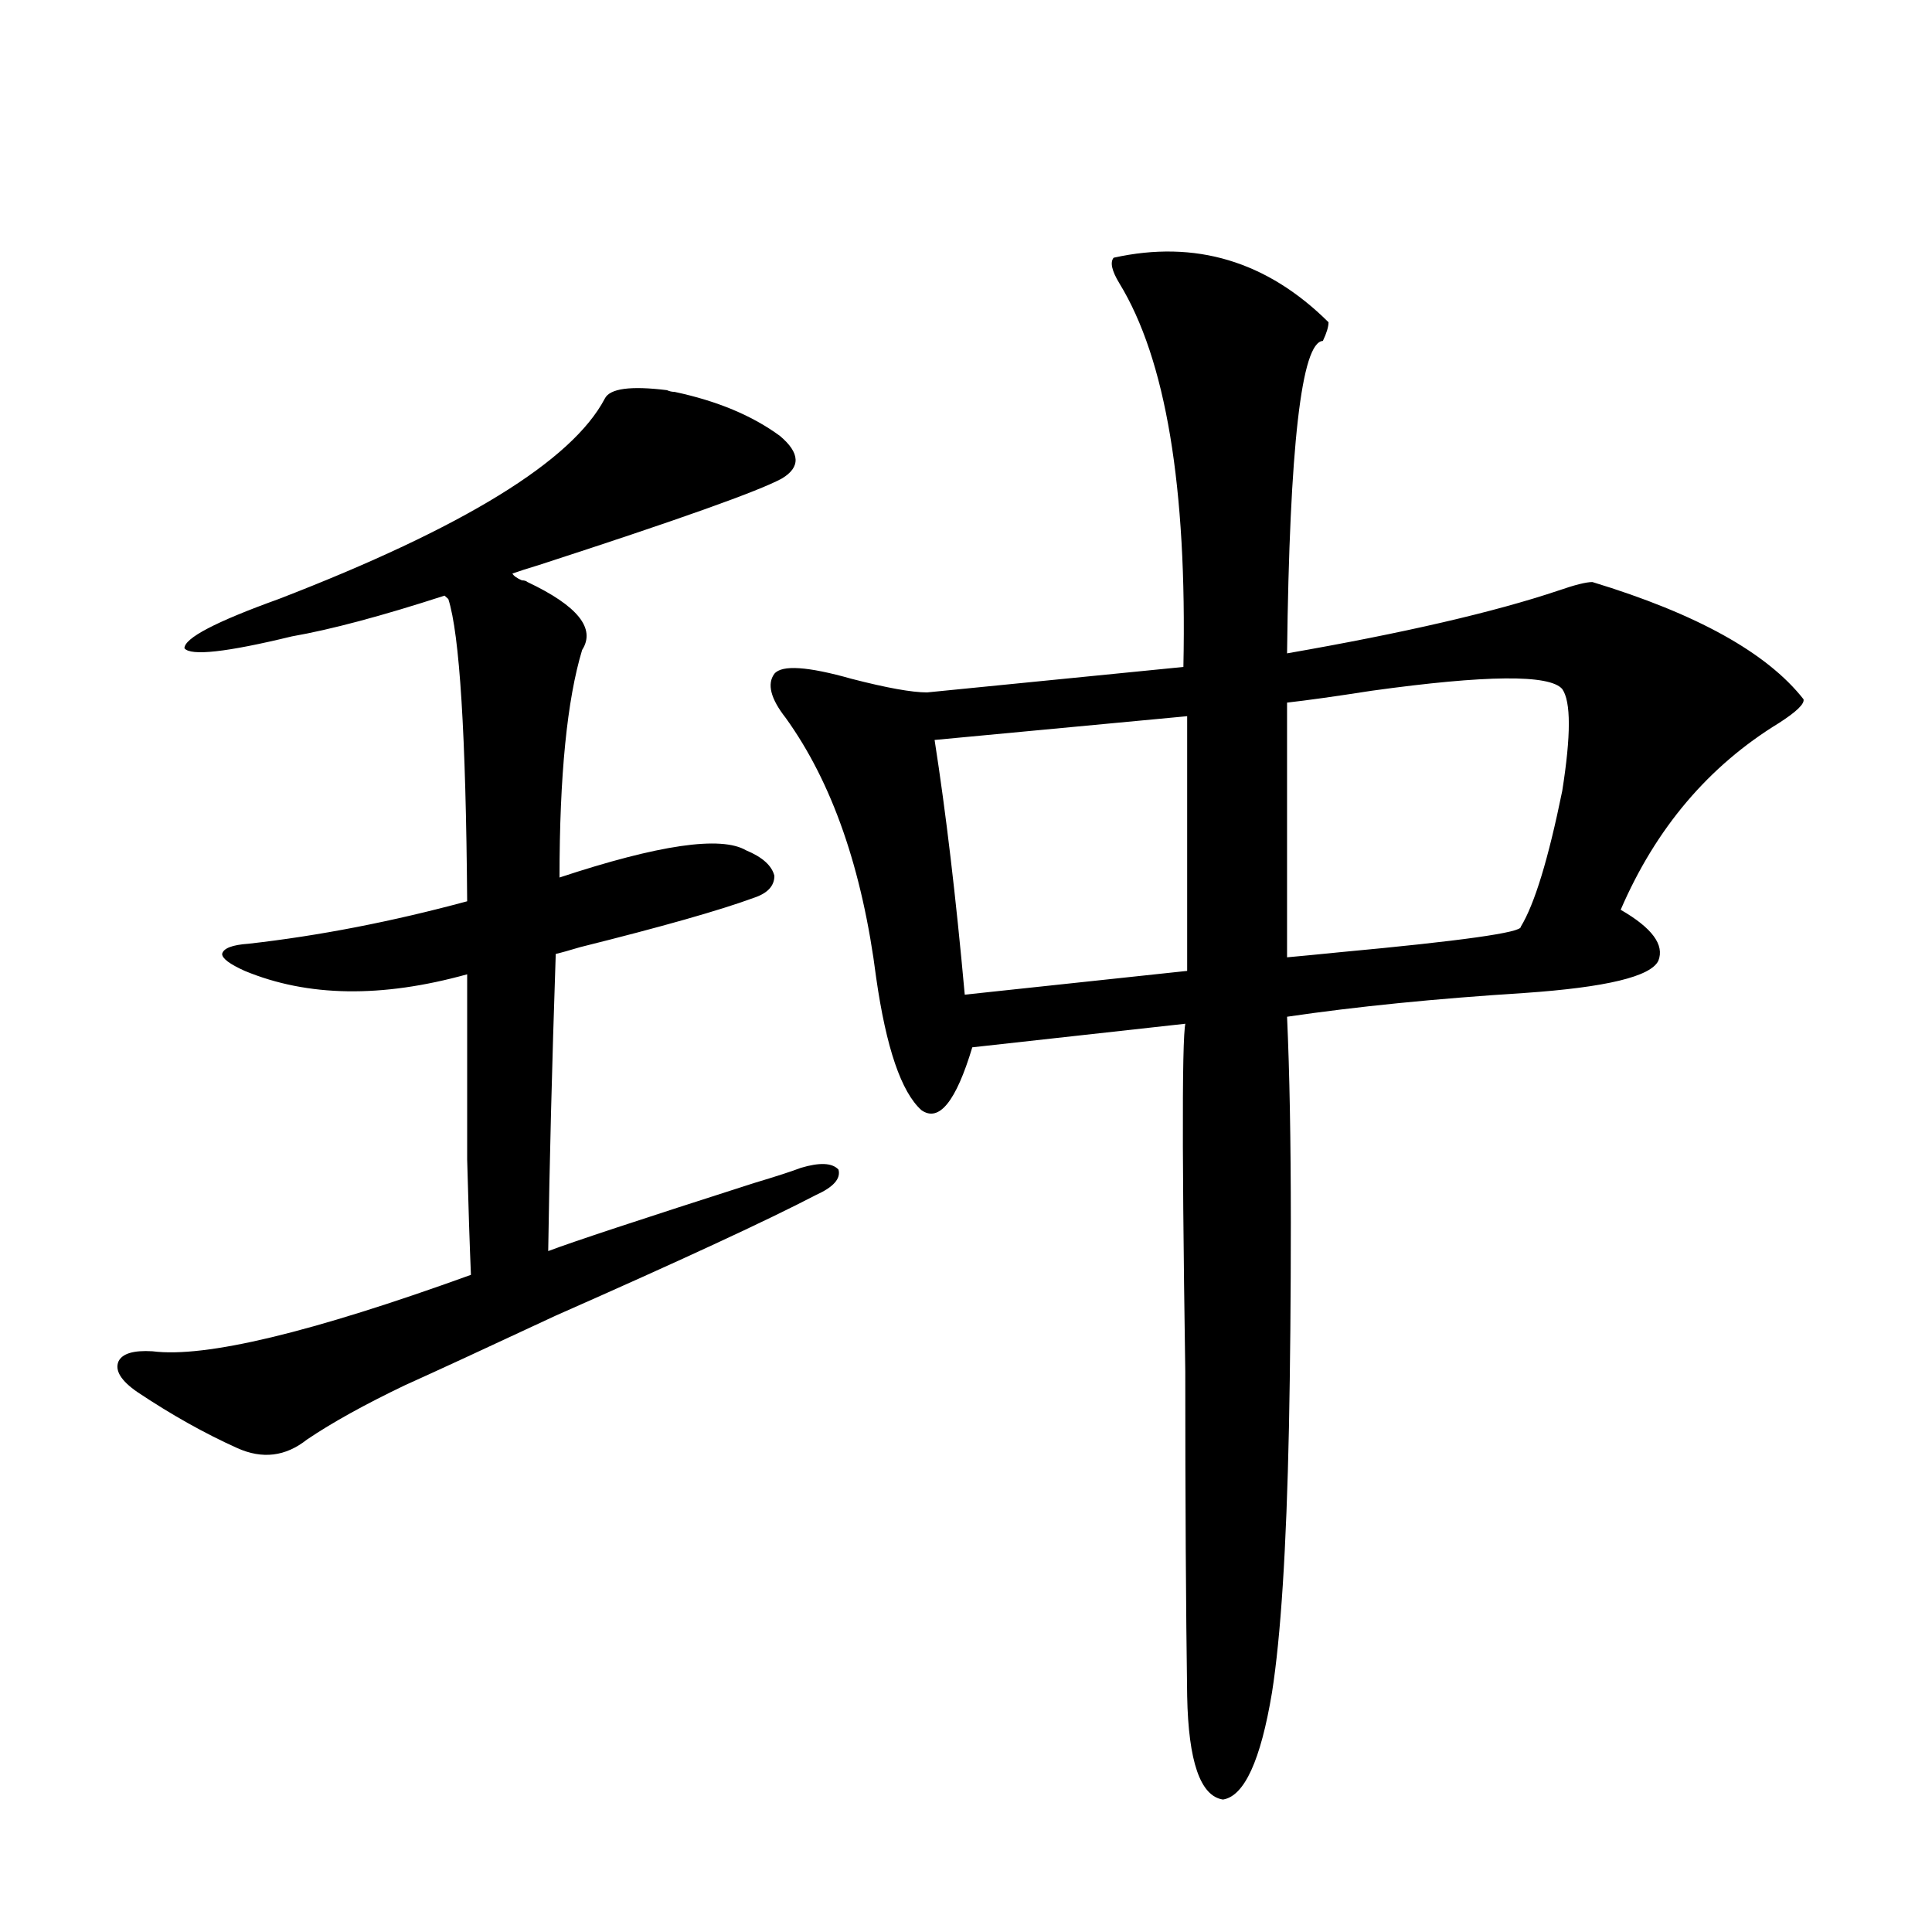 <?xml version="1.0" encoding="utf-8"?>
<!-- Generator: Adobe Illustrator 16.0.0, SVG Export Plug-In . SVG Version: 6.00 Build 0)  -->
<!DOCTYPE svg PUBLIC "-//W3C//DTD SVG 1.1//EN" "http://www.w3.org/Graphics/SVG/1.1/DTD/svg11.dtd">
<svg version="1.1" id="图层_1" xmlns="http://www.w3.org/2000/svg" xmlns:xlink="http://www.w3.org/1999/xlink" x="0px" y="0px"
	 width="1000px" height="1000px" viewBox="0 0 1000 1000" enable-background="new 0 0 1000 1000" xml:space="preserve">
<path d="M273.018,301.266c26.006,12.305,35.441,24.033,28.292,35.156c-7.805,25.791-11.707,65.039-11.707,117.773
	c51.371-16.988,83.565-21.67,96.583-14.063c8.445,3.516,13.323,7.91,14.634,13.184c0,5.273-3.582,9.091-10.731,11.426
	c-17.561,6.455-47.483,14.941-89.754,25.488c-5.854,1.758-10.091,2.939-12.683,3.516c-1.951,58.008-3.262,109.287-3.902,153.809
	c12.348-4.683,47.804-16.397,106.339-35.156c11.707-3.516,19.832-6.152,24.39-7.91c9.756-2.925,16.25-2.637,19.512,0.879
	c1.296,4.697-2.606,9.091-11.707,13.184c-24.725,12.895-69.602,33.701-134.631,62.402c-36.432,17.001-62.438,29.004-78.047,36.035
	c-20.822,9.97-37.728,19.336-50.73,28.125c-11.066,8.789-23.094,10.259-36.097,4.395c-16.92-7.608-34.146-17.276-51.706-29.004
	c-8.46-5.85-11.707-11.124-9.756-15.82c1.951-4.092,7.805-5.85,17.561-5.273c27.316,3.516,82.27-9.668,164.874-39.551
	c-0.655-15.23-1.311-35.156-1.951-59.766c0-11.714,0-25.186,0-40.43c0-12.881,0-31.338,0-55.371
	c-44.236,12.305-82.604,11.728-115.119-1.758c-7.805-3.516-11.707-6.441-11.707-8.789c0.641-2.925,5.198-4.683,13.658-5.273
	c36.417-4.092,74.145-11.426,113.168-21.973c-0.655-86.133-3.902-138.277-9.756-156.445l-1.951-1.758
	c-32.529,10.547-58.87,17.578-79.022,21.094c-33.825,8.212-52.361,10.259-55.608,6.152c0-5.273,16.25-13.76,48.779-25.488
	c95.607-36.914,151.856-71.48,168.776-103.711c2.592-5.273,13.323-6.729,32.194-4.395c1.296,0.591,2.592,0.879,3.902,0.879
	c22.104,4.697,40.319,12.305,54.633,22.852c10.396,8.789,10.731,16.123,0.976,21.973c-11.707,6.455-53.657,21.396-125.851,44.824
	c-5.854,1.758-10.411,3.227-13.658,4.395c0.641,1.181,2.271,2.348,4.878,3.516C271.387,300.387,272.362,300.689,273.018,301.266z
	 M576.425,133.395c42.271-9.366,79.343,1.758,111.217,33.398c0,2.348-0.976,5.576-2.927,9.668
	c-11.066,0.591-17.24,54.492-18.536,161.719c60.486-10.547,107.314-21.382,140.484-32.52c8.445-2.925,14.299-4.395,17.561-4.395
	c53.978,16.411,90.395,36.626,109.266,60.645c0.641,2.348-3.582,6.455-12.683,12.305c-36.432,22.275-63.748,54.492-81.949,96.68
	c16.25,9.38,22.759,18.169,19.512,26.367c-3.902,8.212-26.996,13.774-69.267,16.699c-46.188,2.939-87.162,7.031-122.924,12.305
	c1.296,28.716,1.951,64.16,1.951,106.348c0,38.672-0.335,74.13-0.976,106.348c-1.311,62.705-4.237,108.394-8.78,137.109
	c-5.854,35.156-14.313,53.613-25.365,55.371c-11.707-1.758-17.896-19.638-18.536-53.613c-0.655-45.113-0.976-101.074-0.976-167.871
	c-1.951-129.488-1.631-189.542,0.976-180.176l-111.217,12.305c-8.46,28.125-17.24,38.974-26.341,32.52
	c-10.411-9.366-18.216-32.217-23.414-68.555c-7.164-56.25-22.773-101.074-46.828-134.473c-7.805-9.956-9.756-17.578-5.854-22.852
	c3.902-4.683,17.226-3.804,39.999,2.637c18.201,4.697,31.219,7.031,39.023,7.031l132.68-13.184
	c1.951-93.164-9.115-159.37-33.17-198.633C575.449,140.138,574.474,135.743,576.425,133.395z M614.473,370.699l-130.729,12.305
	c5.854,37.505,11.052,81.45,15.609,131.836l115.119-12.305V370.699z M808.614,356.637c-6.509-7.608-39.358-7.32-98.534,0.879
	c-18.871,2.939-33.505,4.985-43.901,6.152v131.836c6.494-0.577,15.609-1.456,27.316-2.637c63.078-5.85,94.297-10.245,93.656-13.184
	c7.149-11.714,14.299-35.156,21.463-70.313C813.157,380.67,813.157,363.092,808.614,356.637z"/>
</svg>
